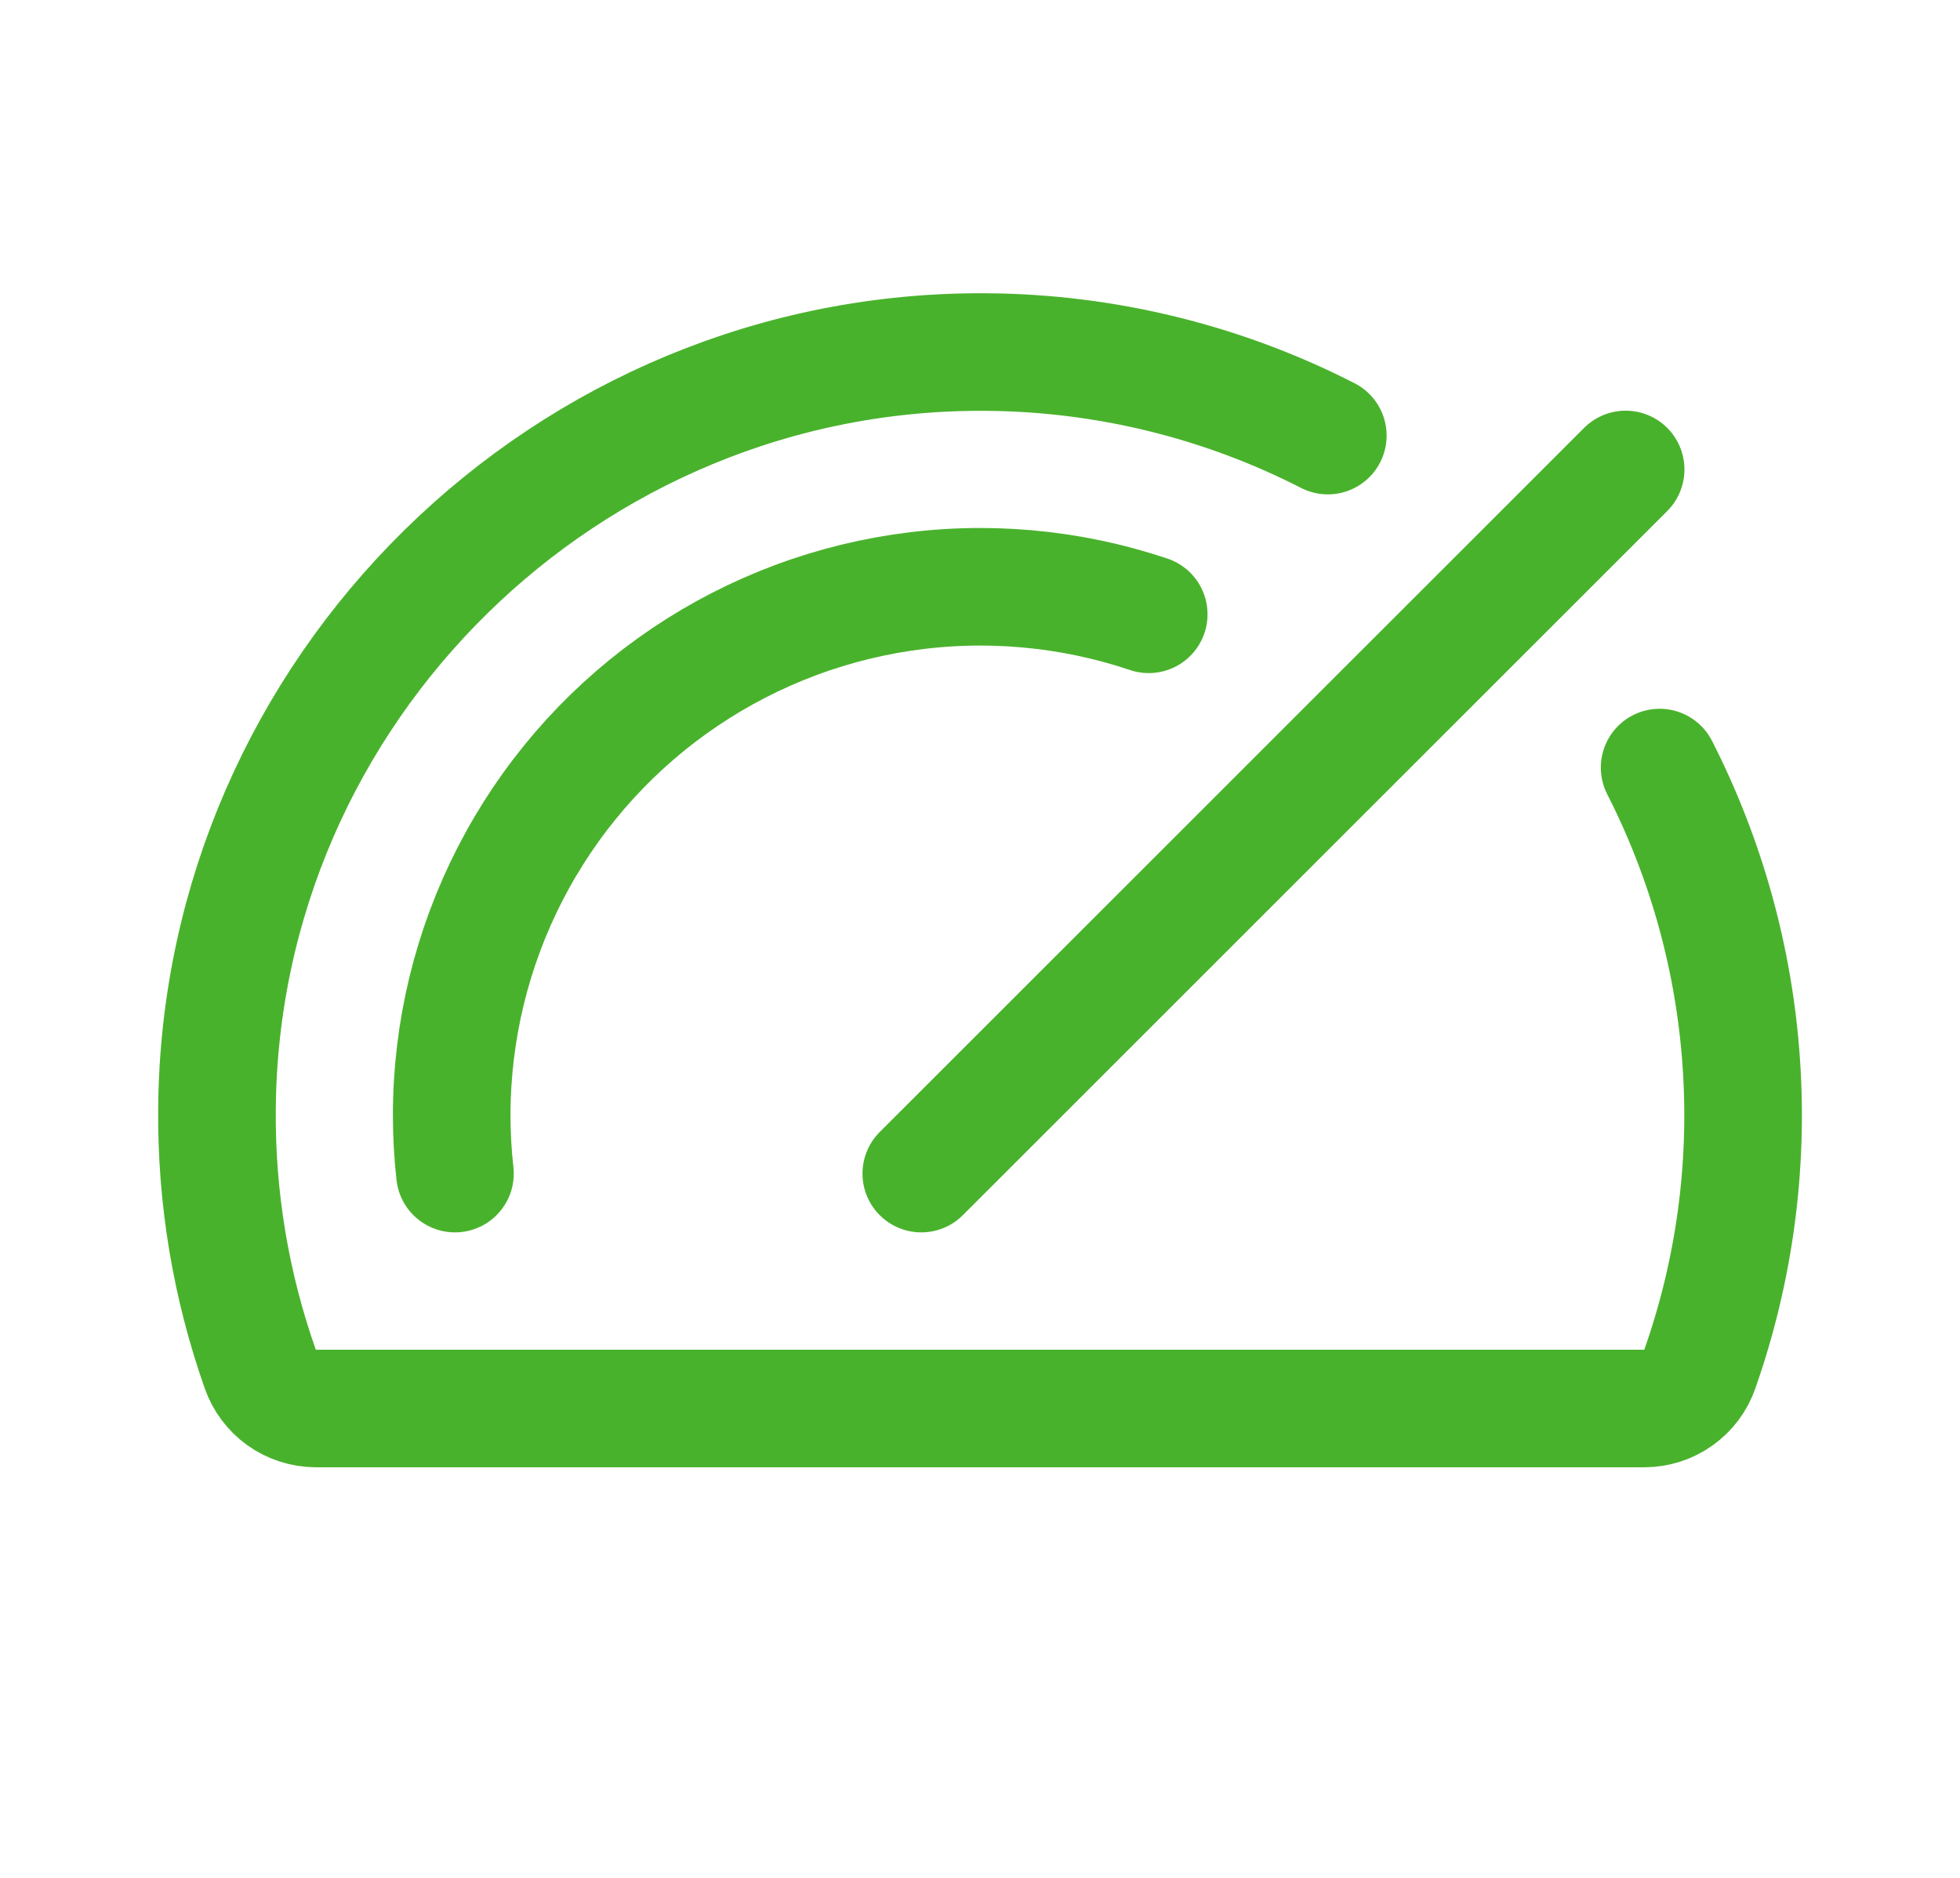 <svg xmlns="http://www.w3.org/2000/svg" fill="none" viewBox="0 0 24 23" height="23" width="24">
<g clip-path="url(#clip0_2432_6174)">
<path stroke-linejoin="round" stroke-linecap="round" stroke-width="1.44" stroke="#49B22C" d="M11.281 14.374L19.906 5.75"></path>
<path stroke-linejoin="round" stroke-linecap="round" stroke-width="1.44" stroke="#49B22C" d="M5.571 14.374C5.544 14.136 5.531 13.896 5.531 13.656C5.532 12.629 5.777 11.617 6.246 10.704C6.715 9.791 7.394 9.002 8.228 8.403C9.062 7.804 10.026 7.412 11.041 7.259C12.056 7.106 13.093 7.197 14.066 7.524"></path>
<path stroke-linejoin="round" stroke-linecap="round" stroke-width="1.44" stroke="#49B22C" d="M20.322 9.401C20.898 10.532 21.239 11.768 21.323 13.034C21.408 14.301 21.235 15.571 20.814 16.768C20.765 16.91 20.673 17.032 20.551 17.118C20.429 17.205 20.283 17.251 20.134 17.251H3.866C3.716 17.25 3.57 17.203 3.448 17.116C3.327 17.029 3.235 16.906 3.186 16.765C2.826 15.743 2.647 14.666 2.657 13.583C2.696 8.445 6.945 4.267 12.09 4.312C13.54 4.324 14.968 4.674 16.259 5.335"></path>
</g>
<defs>
<clipPath id="clip0_2432_6174">
<rect transform="translate(0.5 -0)" fill="white" height="23" width="23"></rect>
</clipPath>
</defs>
</svg>
